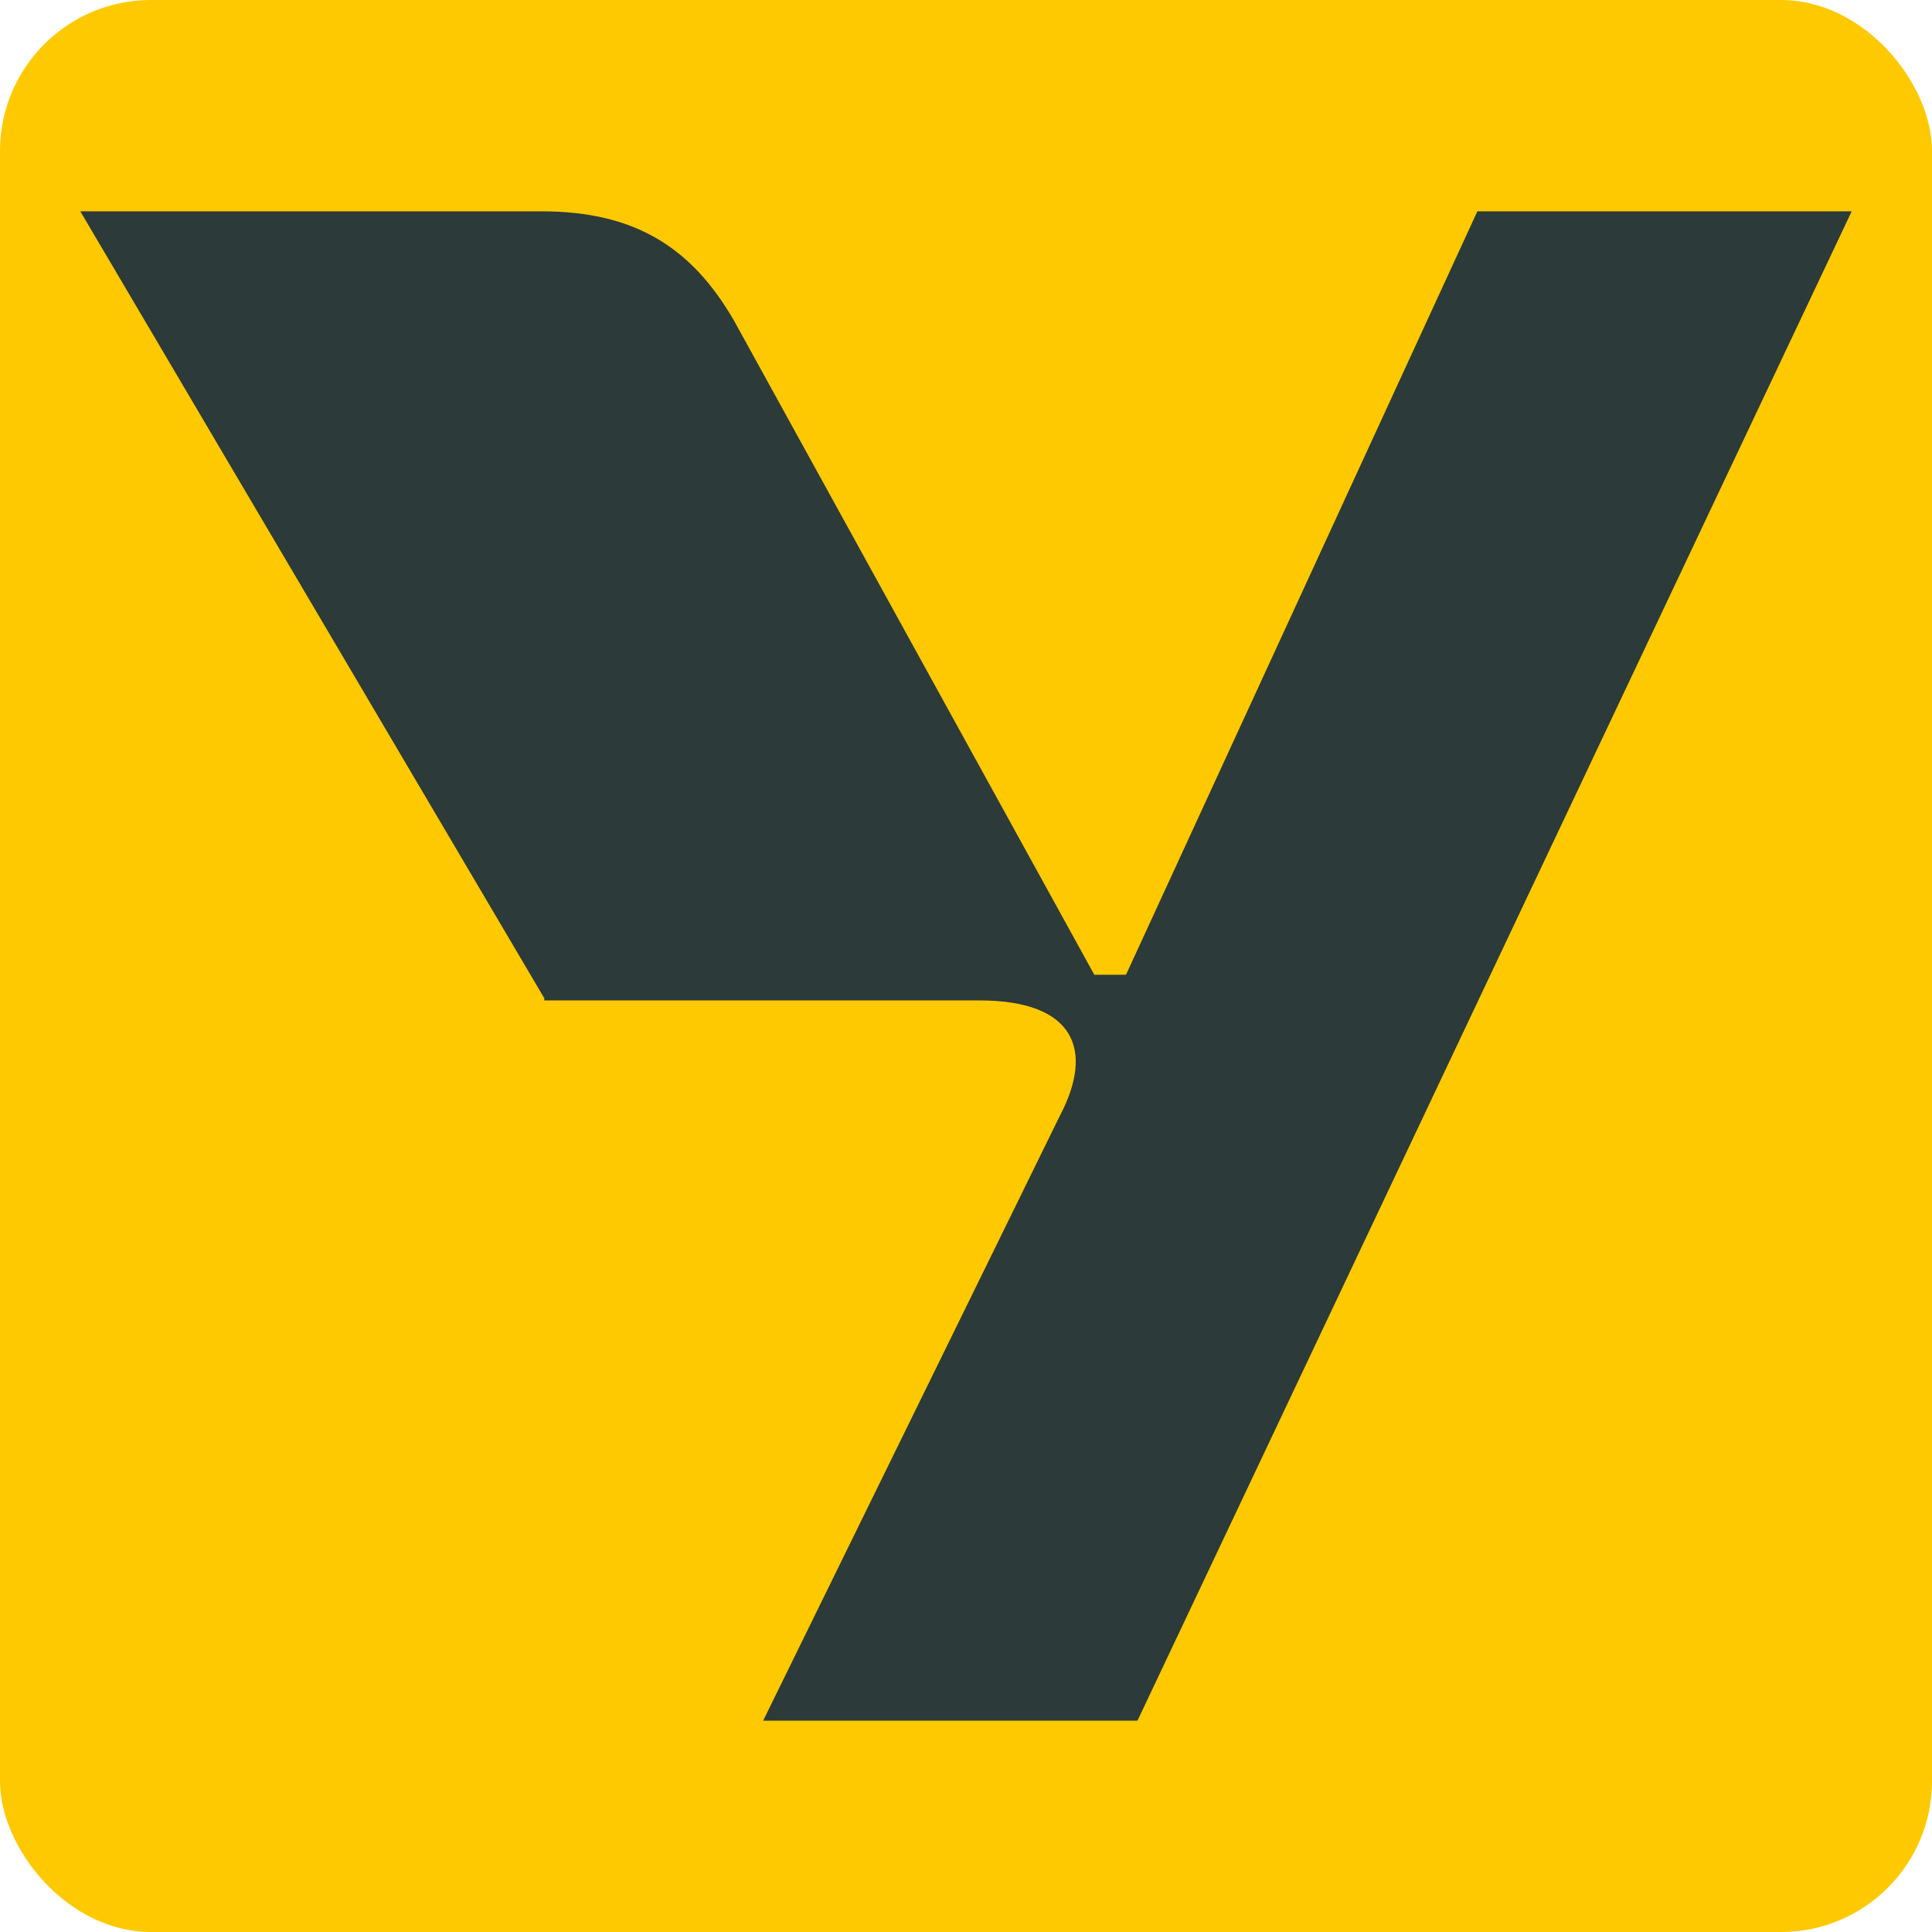 <?xml version="1.0" encoding="UTF-8"?>
<svg xmlns="http://www.w3.org/2000/svg" viewBox="0 0 64 64">
  <g id="background-yellow">
    <rect width="64" height="64" rx="5" ry="5" style="fill: #ffc900; stroke-width: 0px;"/>
  </g>
  <g id="gray">
    <path d="M18.02,33.05L2.66,7h15.27c3.05,0,4.96,1.15,6.39,3.63l11.93,21.66h1.05l11.64-25.29h12.4l-23.66,50h-12.4l9.83-20.04c1.15-2.19.48-3.82-2.67-3.82h-14.41v-.1Z" style="fill: #2c3a39; stroke-width: 0px;"/>
  </g>
</svg>